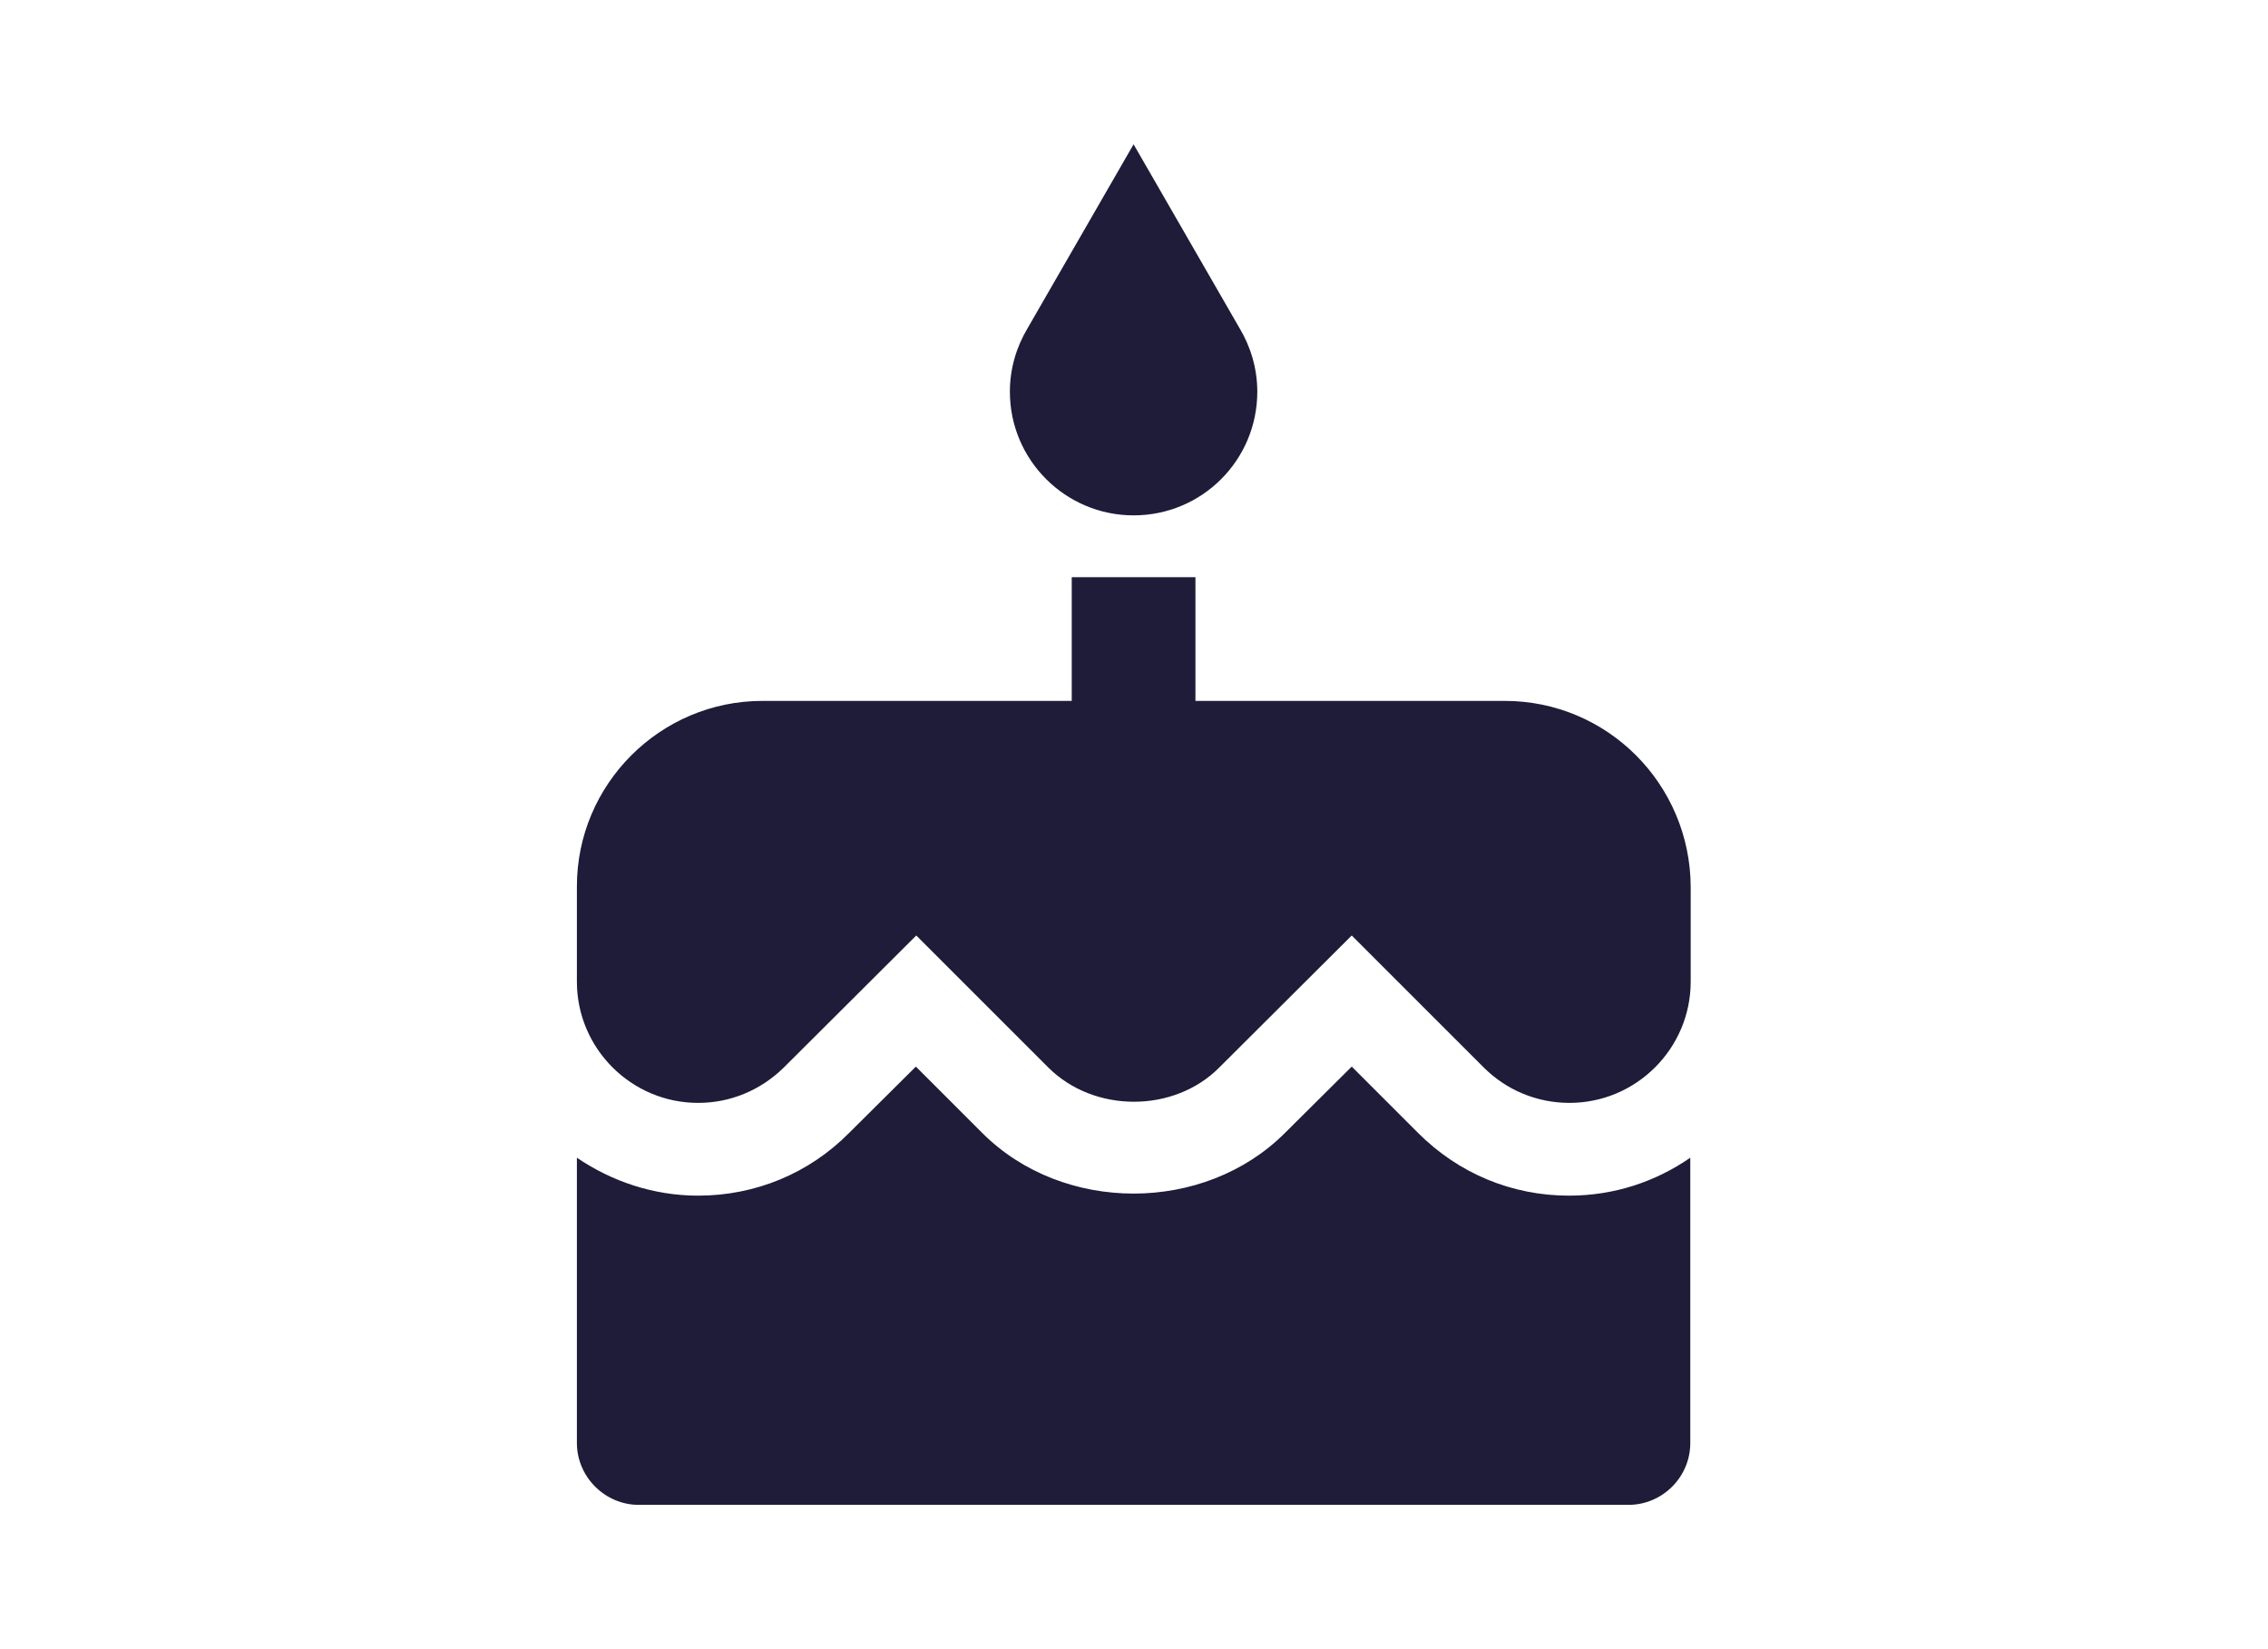 <?xml version="1.0" encoding="UTF-8"?> <svg xmlns="http://www.w3.org/2000/svg" xmlns:xlink="http://www.w3.org/1999/xlink" version="1.1" id="Layer_1" x="0px" y="0px" viewBox="0 0 55 40" style="enable-background:new 0 0 55 40;" xml:space="preserve"> <style type="text/css"> .st0{fill:#1E1C39;} .st1{fill:none;stroke:#1E1C39;stroke-width:1.695;stroke-miterlimit:10;} .st2{fill:#1E1C39;stroke:#1E1C39;stroke-width:1.695;stroke-miterlimit:10;} </style> <g> <g> <g> <path class="st0" d="M27.49,12.5c1.66,0,3-1.34,3-3c0-0.56-0.16-1.09-0.43-1.54L27.49,3.5l-2.57,4.46 c-0.27,0.45-0.43,0.98-0.43,1.54C24.49,11.16,25.84,12.5,27.49,12.5z"></path> <path class="st0" d="M36.49,17L36.49,17h-7.5v-3h-3v3h-7.5c-2.48,0-4.5,2.02-4.5,4.5v2.31c0,1.62,1.32,2.94,2.94,2.94 c0.79,0,1.52-0.31,2.08-0.86l3.21-3.2l3.2,3.2c1.11,1.11,3.05,1.11,4.15,0l3.21-3.2l3.2,3.2c0.55,0.55,1.29,0.86,2.08,0.86 c1.62,0,2.94-1.32,2.94-2.94v-2.3C40.99,19.02,38.98,17,36.49,17z"></path> <path class="st0" d="M34.39,27.48L34.39,27.48l-1.61-1.61l-1.62,1.61c-1.96,1.96-5.38,1.96-7.34,0l-1.61-1.61l-1.62,1.61 C19.62,28.46,18.32,29,16.93,29c-1.09,0-2.1-0.35-2.94-0.92V35c0,0.82,0.68,1.5,1.5,1.5h24c0.82,0,1.5-0.67,1.5-1.5v-6.92 C40.15,28.66,39.15,29,38.05,29C36.66,29,35.37,28.46,34.39,27.48z"></path> </g> </g> </g> </svg> 
